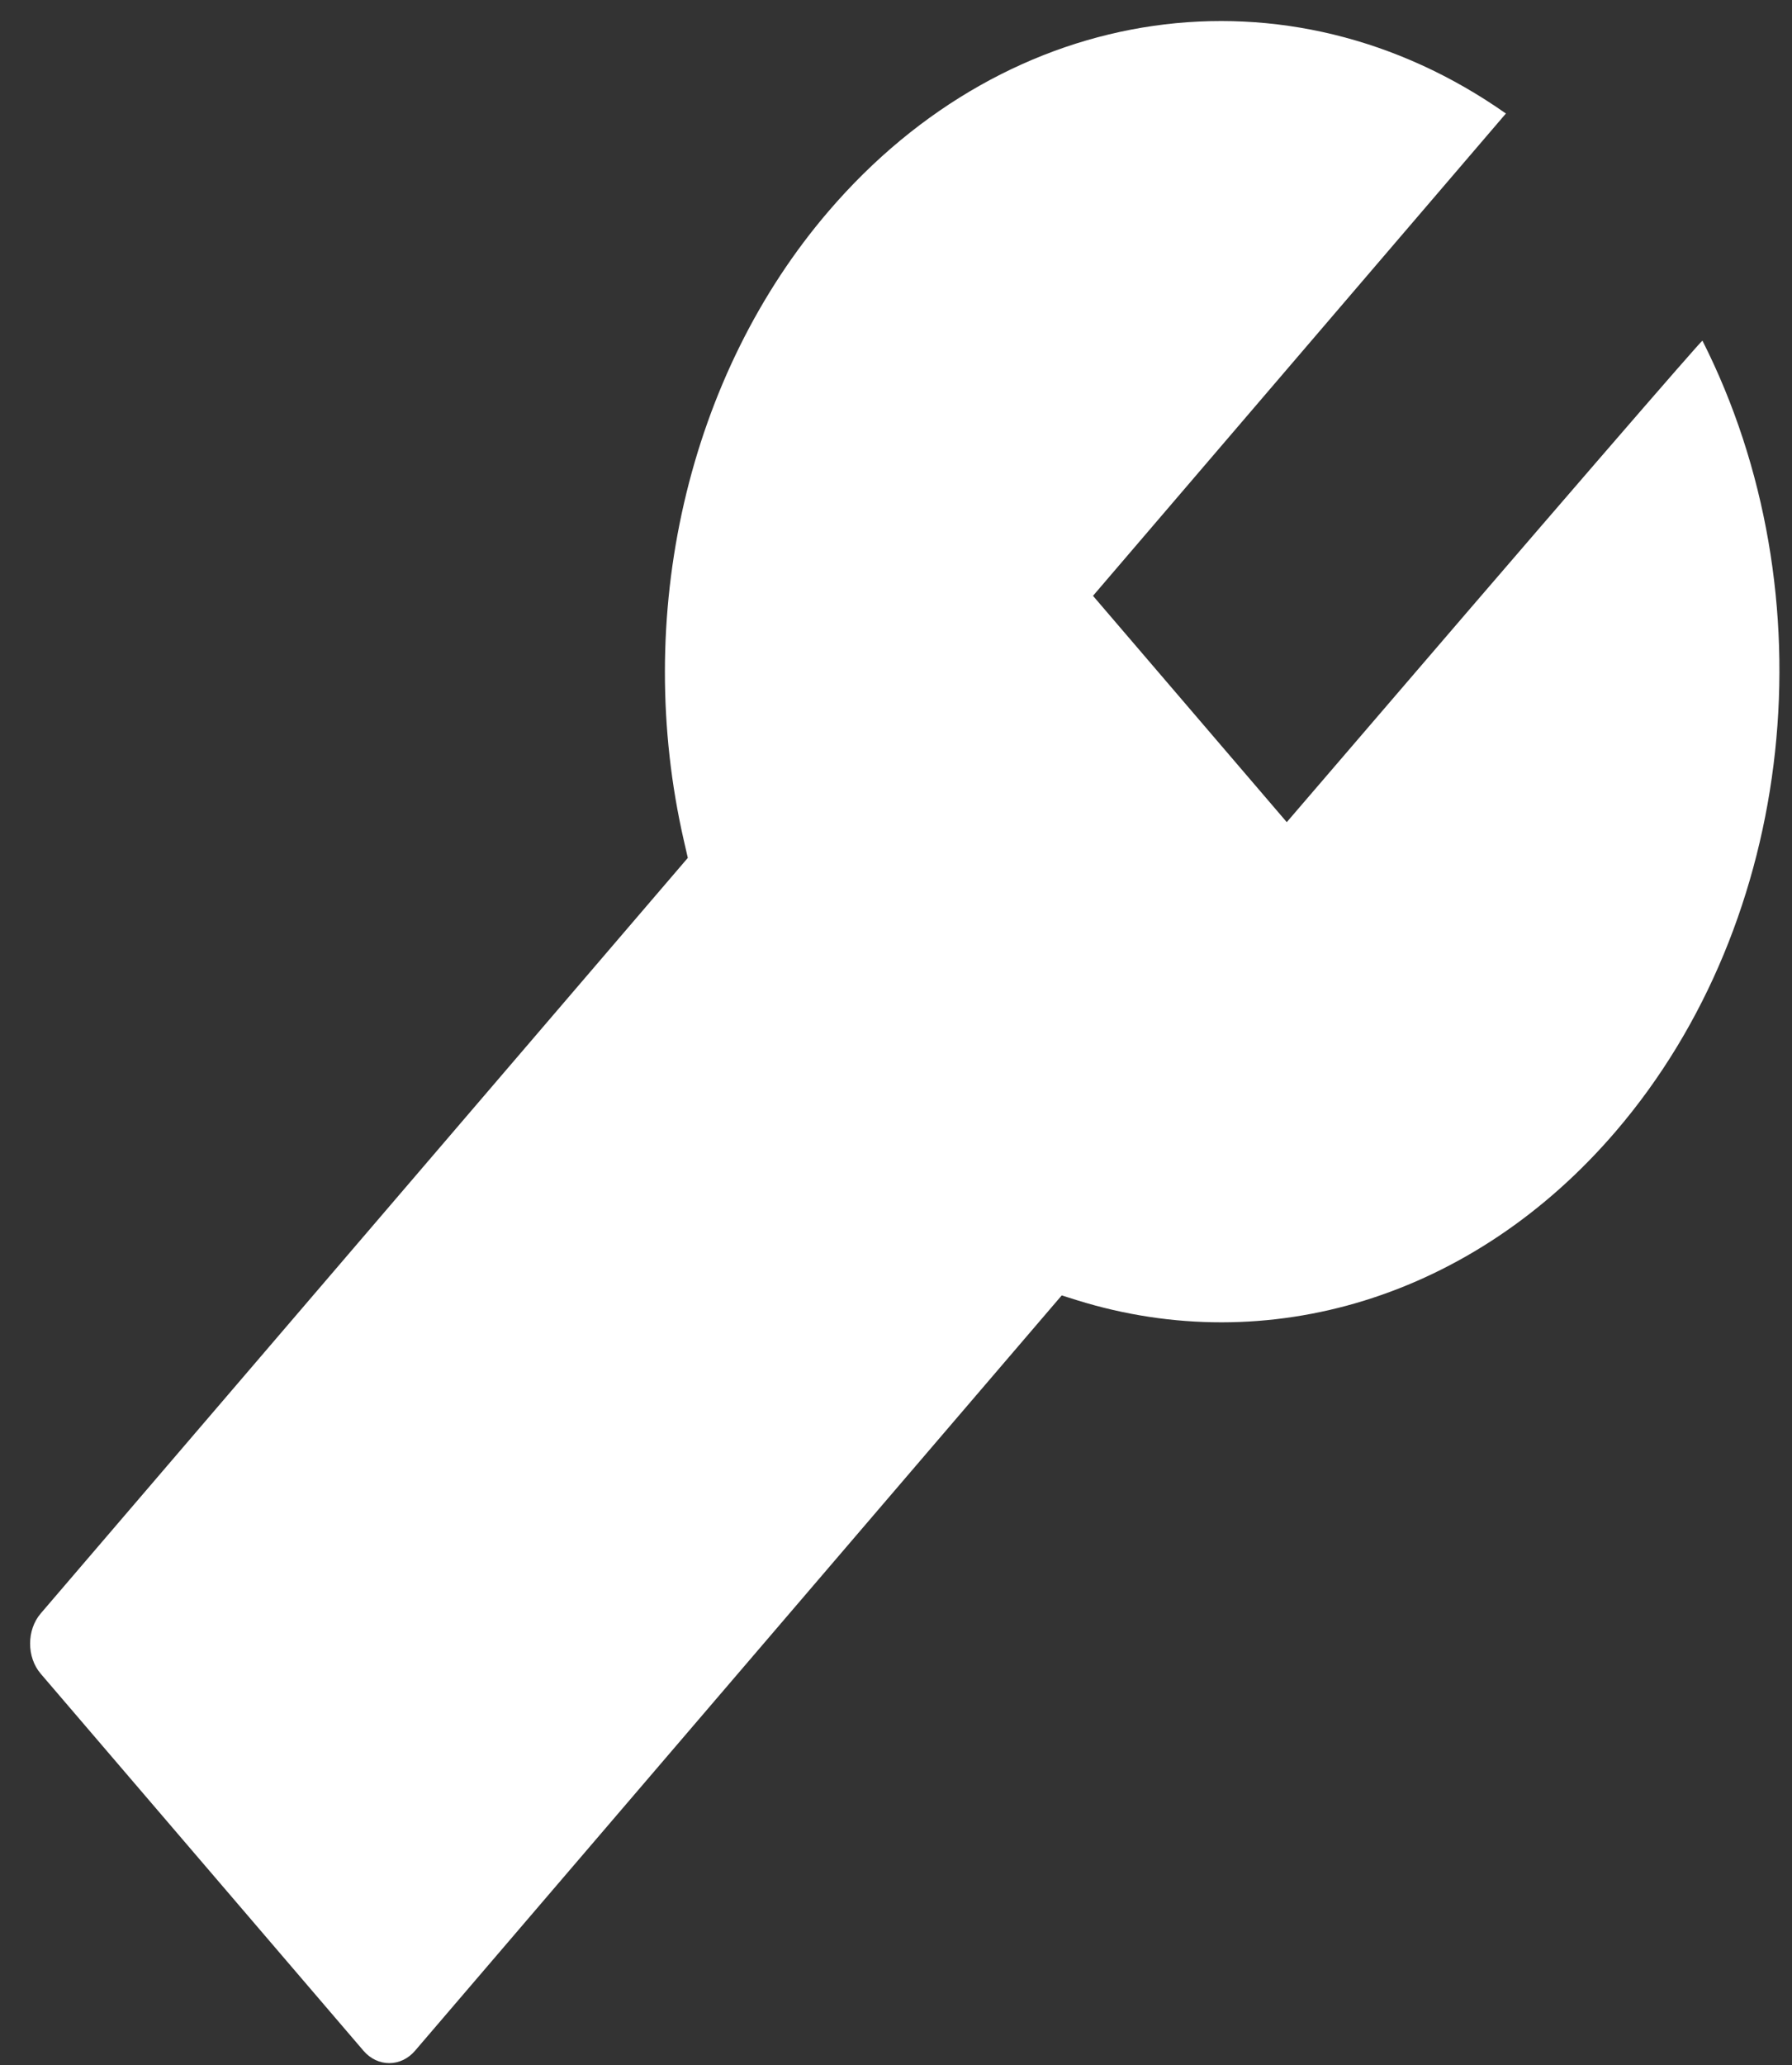 <svg width="46" height="53" viewBox="0 0 46 53" fill="none" xmlns="http://www.w3.org/2000/svg">
<rect x="0" y="0" width="46" height="53" fill="#333333" stroke="none"/>
<path d="M43.701 8.742C43.684 8.721 40.121 12.833 33.031 21.098L28.057 15.29L38.656 2.913C33.078 -1.008 25.912 -0.002 21.266 5.424C19.489 7.496 18.211 10.078 17.559 12.91C16.907 15.741 16.904 18.723 17.551 21.557L17.656 22.015L1.045 41.405C0.682 41.829 0.682 42.527 1.045 42.951L9.33 52.626C9.693 53.05 10.291 53.05 10.654 52.626L27.254 33.243L27.646 33.366C32.551 34.892 37.818 33.304 41.475 29.035C46.127 23.609 46.988 15.242 43.701 8.742V8.742Z" fill="white"/>
</svg>
